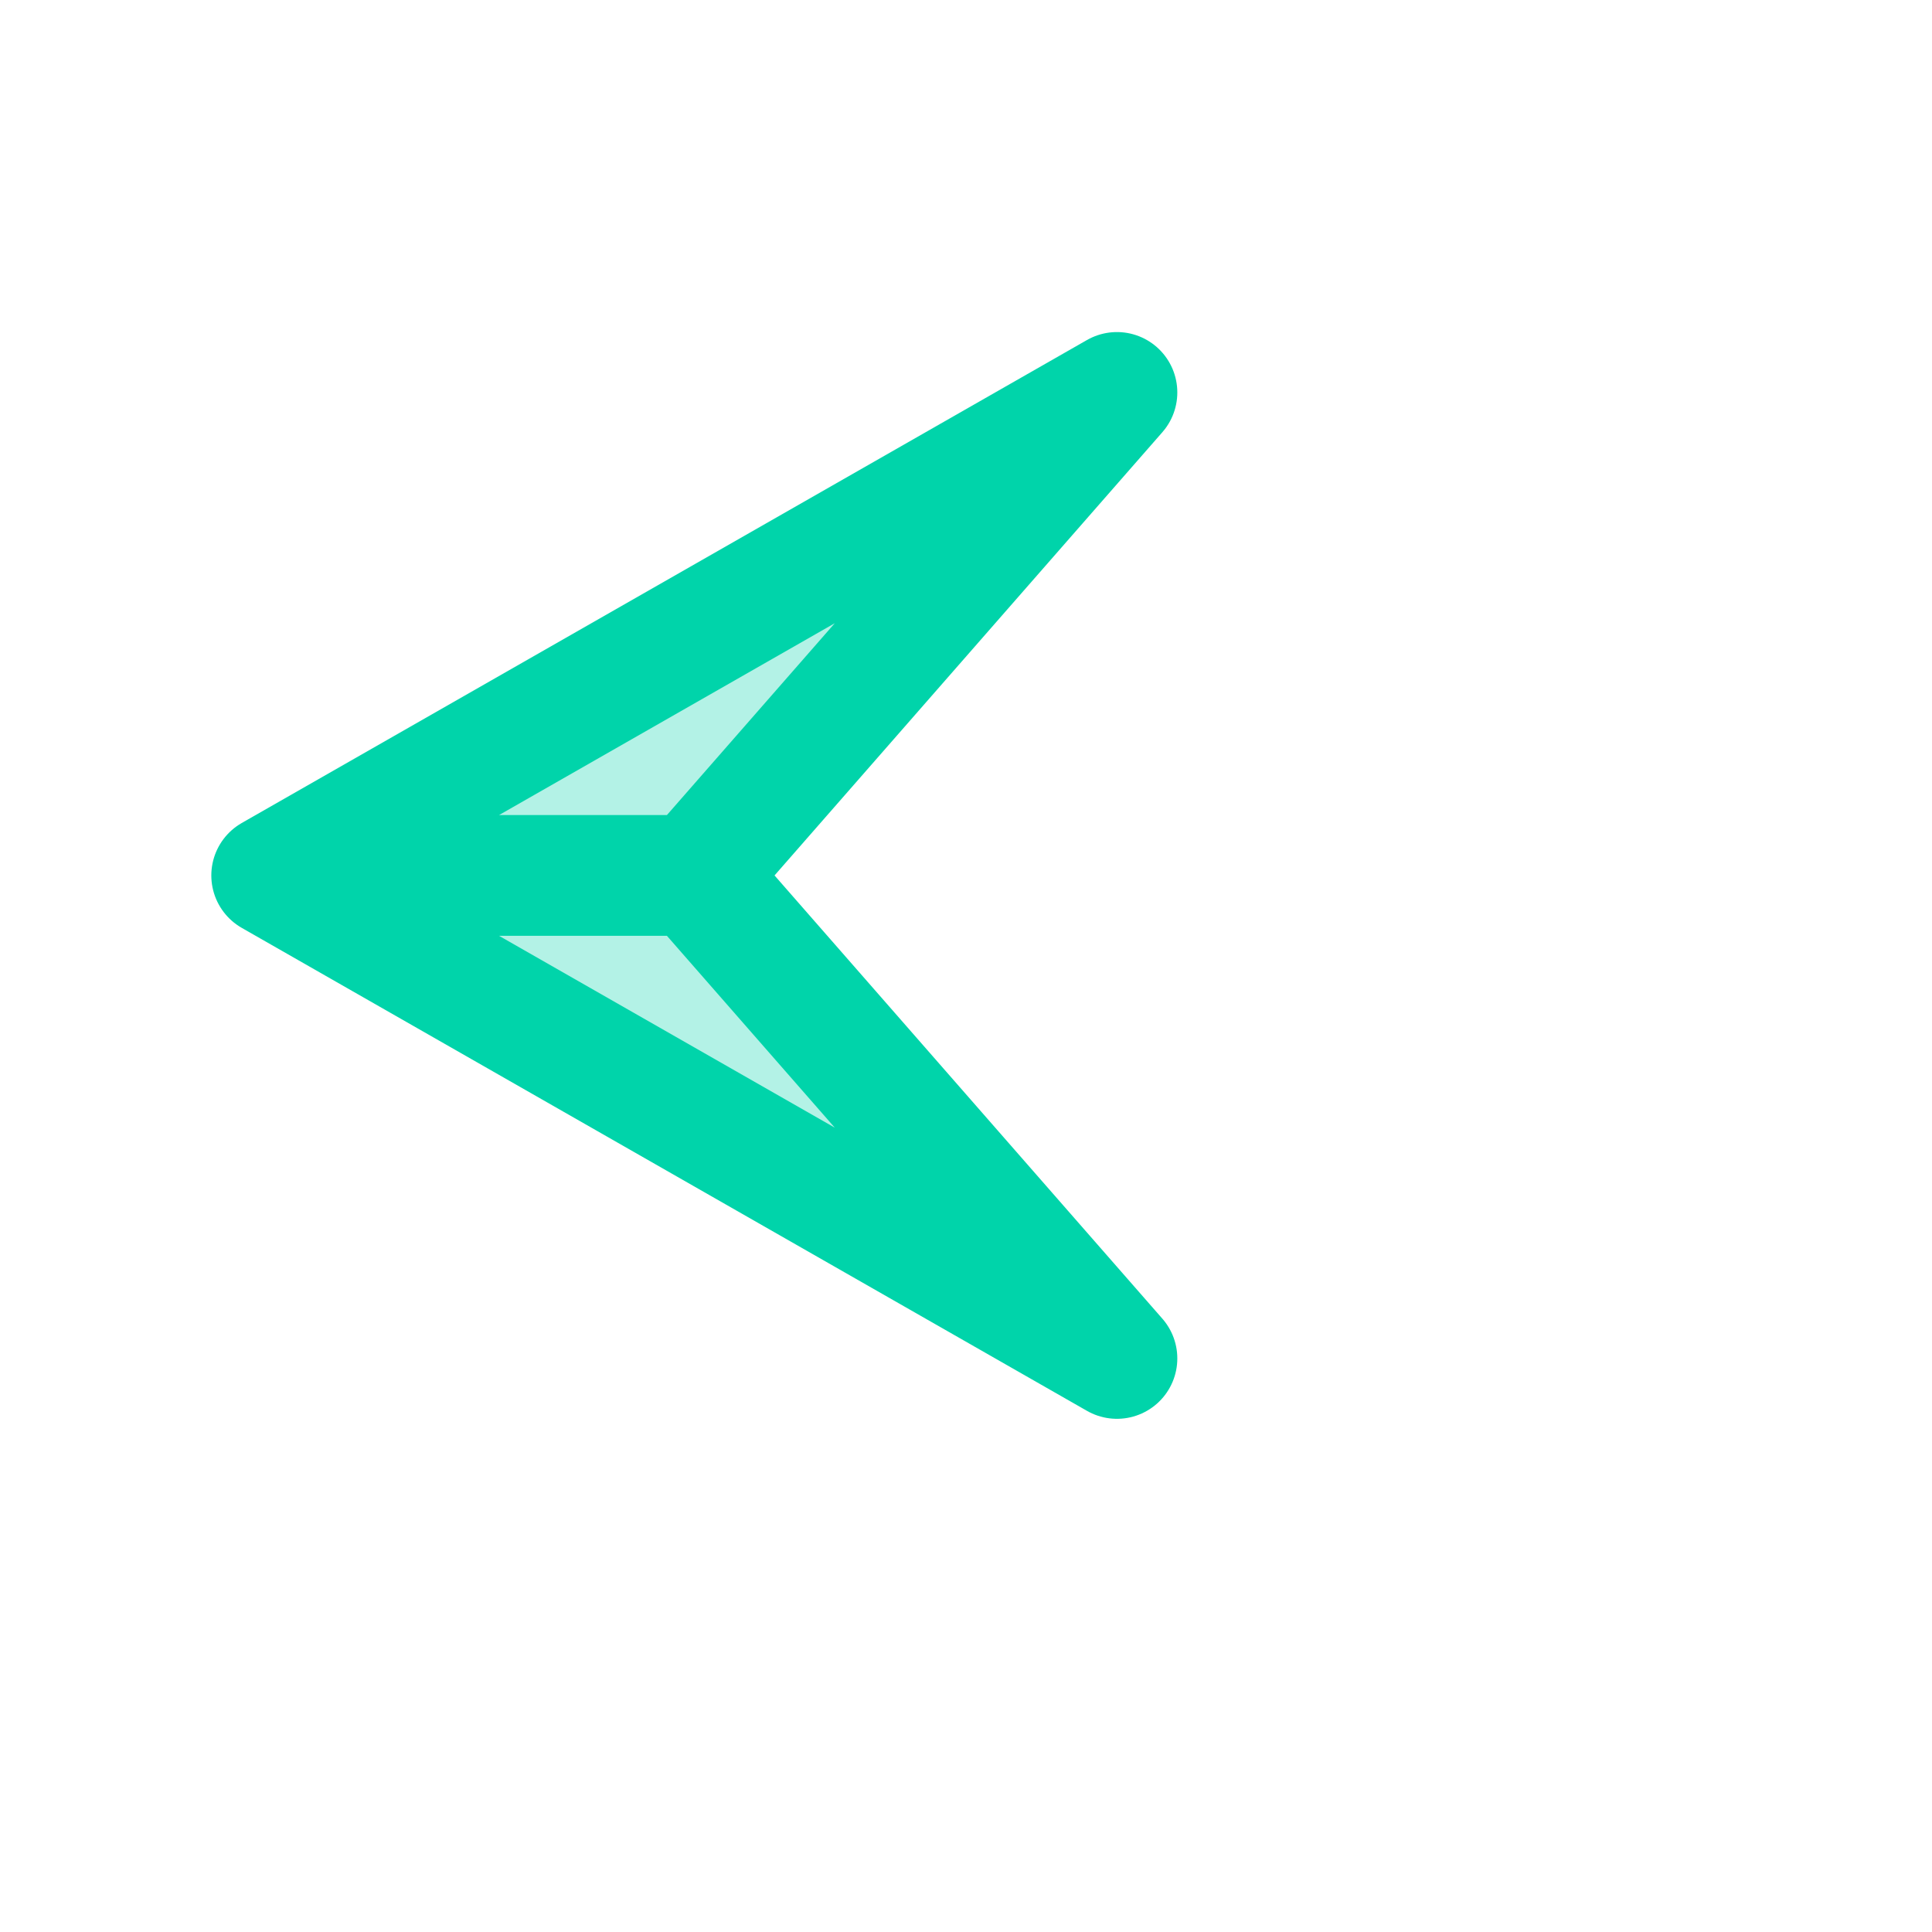 <svg width="32" height="32" viewBox="0 0 32 32" fill="none" xmlns="http://www.w3.org/2000/svg">
  <!-- Paper Plane Icon optimized for favicon -->
  <g transform="translate(-1.5, -1.5)">
    <path d="M6 16L20 8L13 16L20 24L6 16Z" fill="#00D4AA" opacity="0.3"/>
    <path d="M6 16L20 8L13 16M6 16L20 24L13 16M6 16L13 16" stroke="#00D4AA" stroke-width="2" stroke-linecap="round" stroke-linejoin="round"/>
  </g>
</svg>
